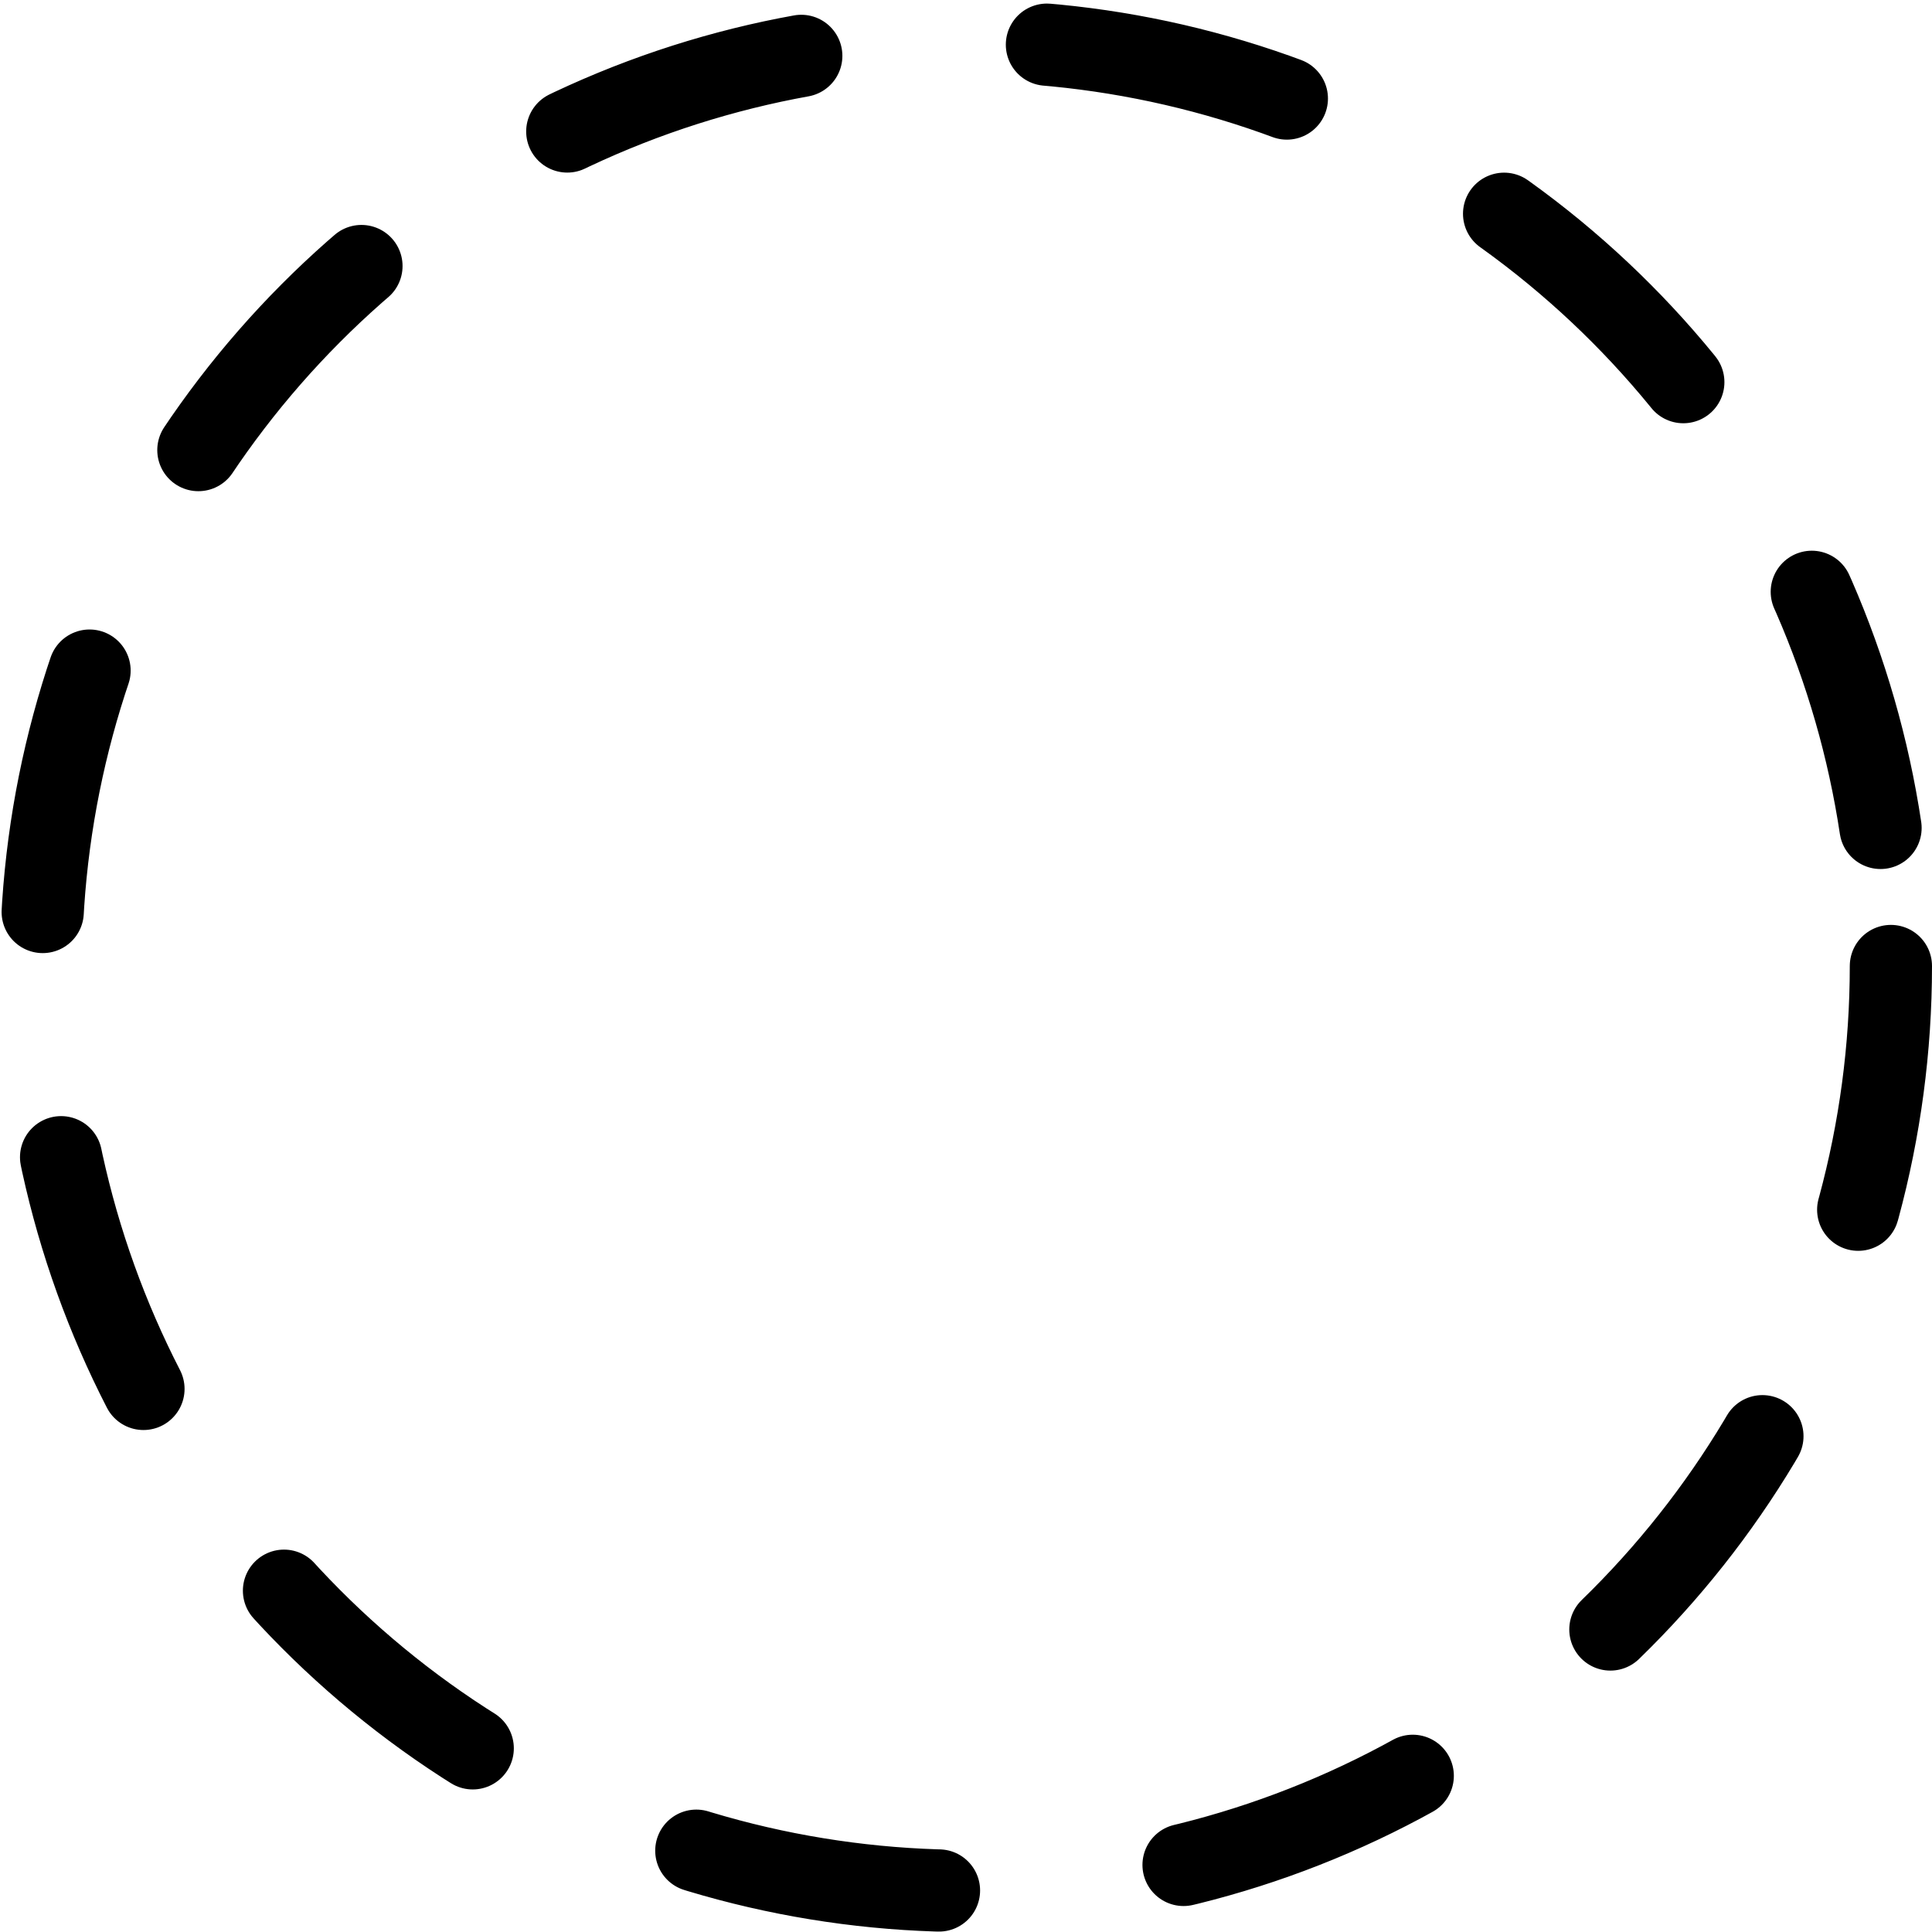 <?xml version="1.0" encoding="UTF-8"?> <svg xmlns="http://www.w3.org/2000/svg" width="47" height="47" viewBox="0 0 47 47" fill="none"> <circle cx="23.5" cy="23.5" r="22.5" stroke="black" stroke-width="2" stroke-linecap="round" stroke-dasharray="6 6"></circle> </svg> 